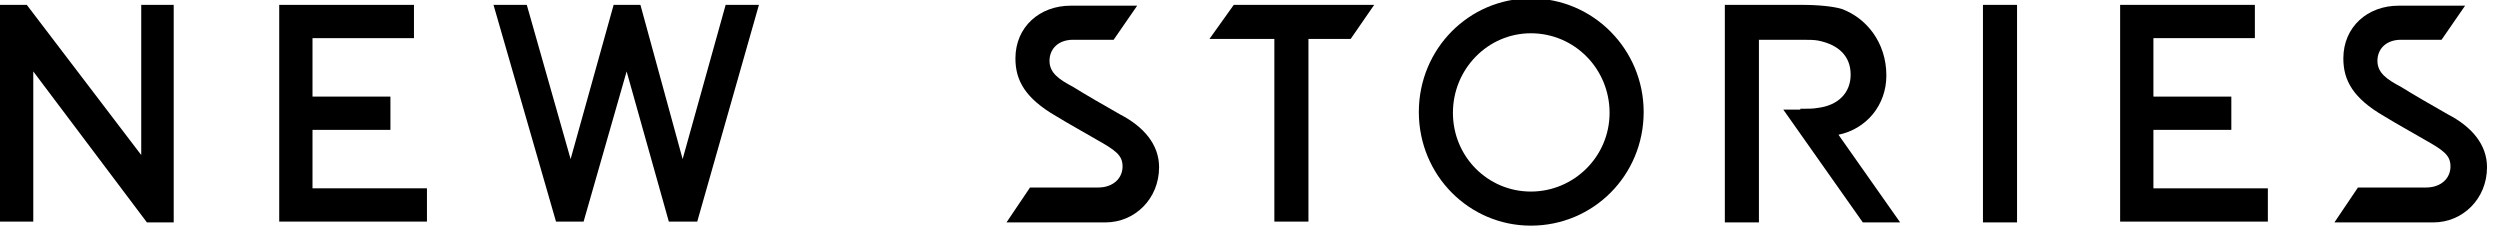 <?xml version="1.0" encoding="utf-8"?>
<!-- Generator: Adobe Illustrator 22.1.0, SVG Export Plug-In . SVG Version: 6.00 Build 0)  -->
<svg version="1.1" id="レイヤー_1" xmlns="http://www.w3.org/2000/svg" xmlns:xlink="http://www.w3.org/1999/xlink" x="0px"
	 y="0px" viewBox="0 0 308 28" style="enable-background:new 0 0 308 28;" xml:space="preserve">
<g>
	<g>
		<path d="M3.3,0.6l14.1,18.5V0.6h4v26.8h-3.3L4.1,8.8v18.5H0V0.6H3.3z"/>
		<path d="M38.5,23.2h14.1v4.1H34.4V0.6H51v4.1H38.5v7.2h9.6V16h-9.6V23.2z"/>
		<path d="M84.1,19.6l5.3-19h4.1l-7.6,26.7h-3.5L77.2,8.8l-5.3,18.5h-3.4L60.8,0.6h4.1l5.4,19l5.3-19h3.3L84.1,19.6z"/>
		<path d="M142.8,20.6c0,3.9-3,6.8-6.6,6.8h-12.2l2.9-4.3h8.4c1.8,0,3-1.1,3-2.6c0-1.4-0.9-2-3.2-3.3c-1.7-1-3.2-1.8-5-2.9
			c-3.8-2.2-5-4.4-5-7.1c0-3.9,3-6.5,6.8-6.5h8.2l-2.9,4.2h-5c-1.8,0-2.9,1.1-2.9,2.6c0,1.5,1.2,2.3,2.9,3.2c1.6,1,3.7,2.2,5.8,3.4
			C140.9,15.6,142.8,17.8,142.8,20.6z"/>
		<path d="M152,0.6h17.3l-2.9,4.2h-5.2v22.5H157V4.8h-8L152,0.6z"/>
		<path d="M188.6,27.8c-7.6,0-13.8-6.2-13.8-14c0-7.8,6.2-14,13.8-14c7.7,0,13.9,6.3,13.9,14C202.5,21.6,196.3,27.8,188.6,27.8z
			 M188.6,4.1c-5.3,0-9.6,4.4-9.6,9.8s4.3,9.7,9.6,9.7c5.3,0,9.7-4.3,9.7-9.7S194,4.1,188.6,4.1z"/>
		<path d="M221.8,13.4c0.9,0,1.6,0,2.1-0.1c2.6-0.3,4.1-1.9,4.1-4.1c0-2.3-1.5-3.7-4-4.2c-0.5-0.1-1.2-0.1-2.1-0.1h-5.2v12.7v9.8
			h-4.2V0.6c0,0,7.3,0,9.5,0c2.1,0,3.9,0.2,4.9,0.5c3,1.1,5.5,4.1,5.5,8.2c0,3.7-2.5,6.6-5.9,7.3l7.6,10.8h-4.6l-9.8-13.9H221.8z"/>
		<path d="M248.5,0.6v26.8h-4.2V0.6H248.5z"/>
		<path d="M265.3,23.2h14.1v4.1h-18.2V0.6h16.6v4.1h-12.5v7.2h9.6V16h-9.6V23.2z"/>
		<path d="M306.4,20.6c0,3.9-3,6.8-6.6,6.8h-12.2l2.9-4.3h8.4c1.8,0,3-1.1,3-2.6c0-1.4-0.9-2-3.2-3.3c-1.7-1-3.2-1.8-5-2.9
			c-3.8-2.2-5-4.4-5-7.1c0-3.9,3-6.5,6.8-6.5h8.2l-2.9,4.2h-5c-1.8,0-2.9,1.1-2.9,2.6c0,1.5,1.2,2.3,2.9,3.2c1.6,1,3.7,2.2,5.8,3.4
			C304.5,15.6,306.4,17.8,306.4,20.6z"/>
	</g>
</g>
</svg>
